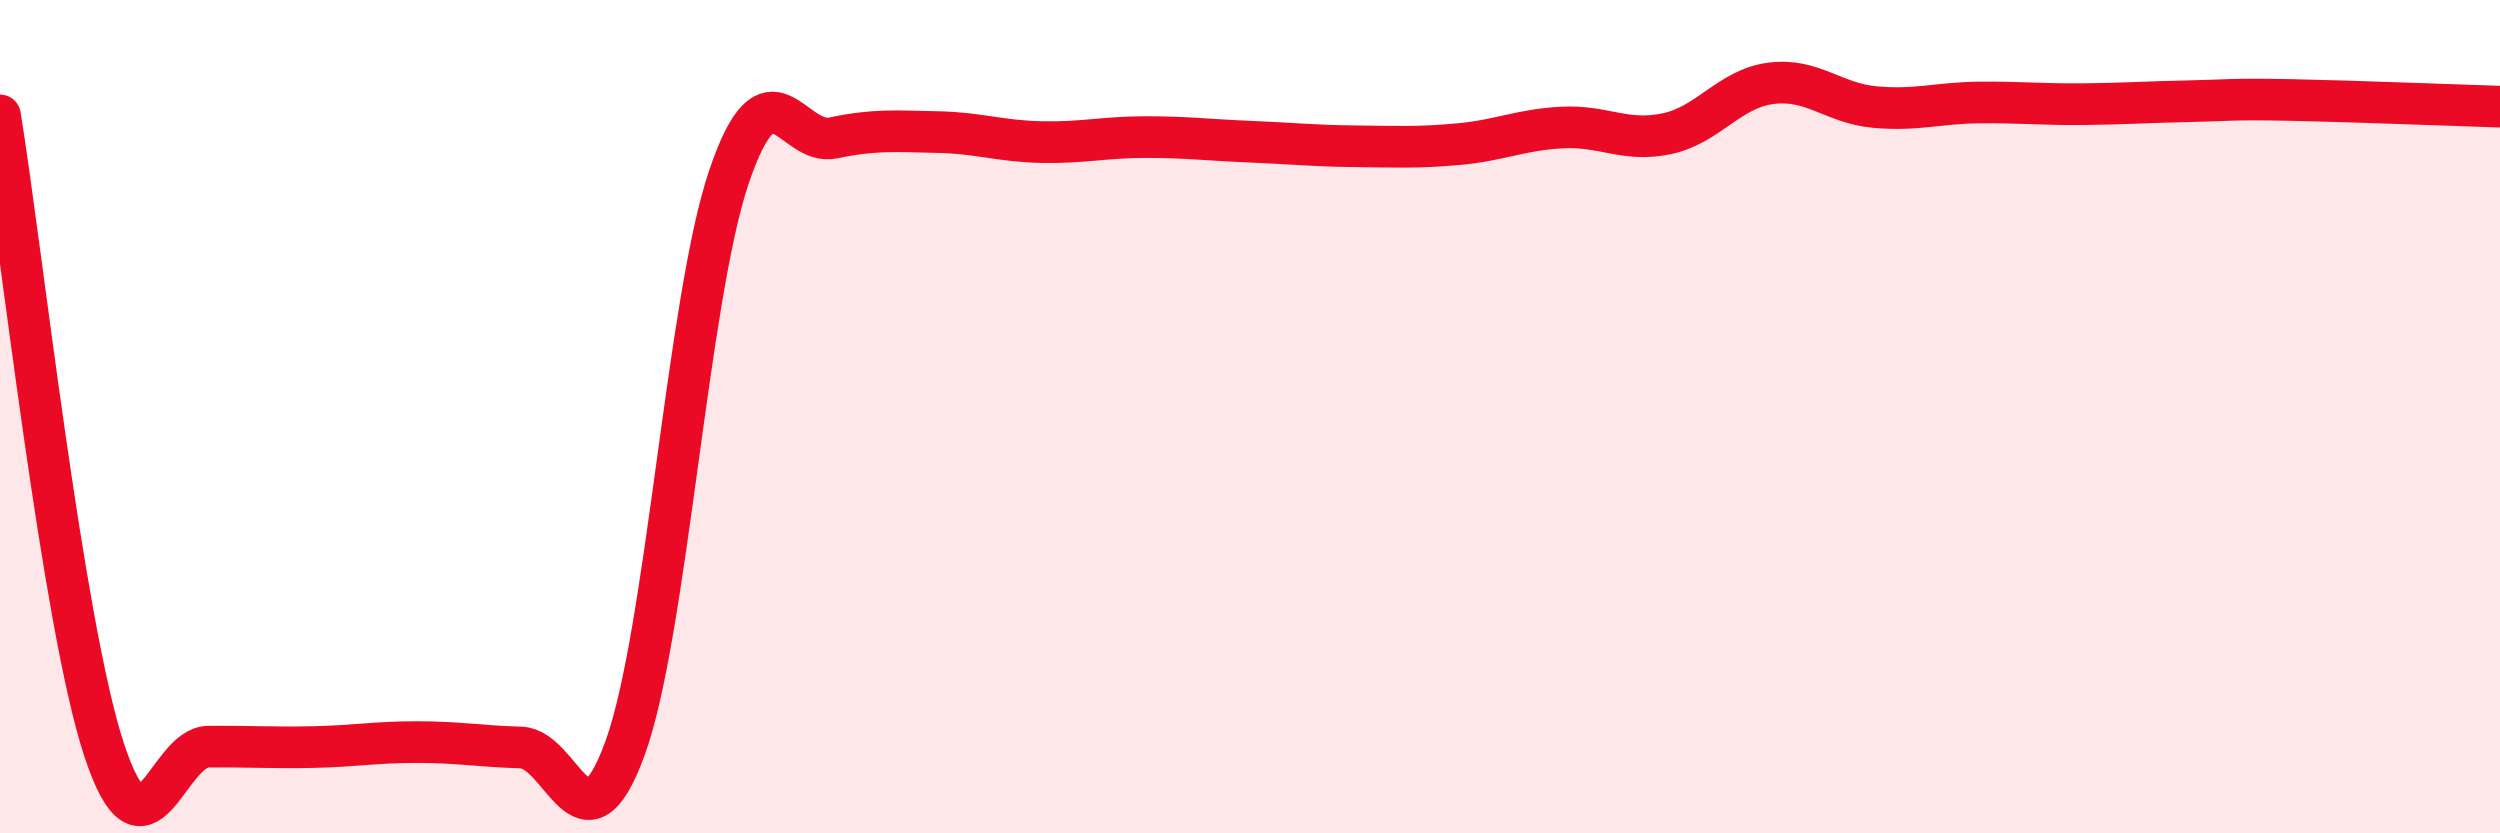 
    <svg width="60" height="20" viewBox="0 0 60 20" xmlns="http://www.w3.org/2000/svg">
      <path
        d="M 0,2.77 C 0.5,5.82 1.5,14.97 2.5,18 C 3.5,21.03 4,17.93 5,17.92 C 6,17.91 6.5,17.95 7.5,17.93 C 8.5,17.91 9,17.81 10,17.81 C 11,17.81 11.5,17.91 12.5,17.94 C 13.5,17.97 14,20.7 15,17.96 C 16,15.22 16.5,7.16 17.5,4.23 C 18.5,1.3 19,3.52 20,3.31 C 21,3.1 21.5,3.15 22.5,3.17 C 23.5,3.19 24,3.39 25,3.41 C 26,3.43 26.5,3.29 27.5,3.29 C 28.5,3.29 29,3.36 30,3.4 C 31,3.44 31.5,3.5 32.5,3.51 C 33.5,3.52 34,3.55 35,3.46 C 36,3.37 36.5,3.11 37.5,3.06 C 38.5,3.01 39,3.42 40,3.21 C 41,3 41.5,2.13 42.5,2 C 43.5,1.87 44,2.48 45,2.57 C 46,2.66 46.5,2.47 47.5,2.46 C 48.5,2.45 49,2.51 50,2.5 C 51,2.49 51.5,2.45 52.5,2.43 C 53.5,2.41 53.5,2.37 55,2.4 C 56.5,2.43 59,2.53 60,2.56L60 20L0 20Z"
        fill="#EB0A25"
        opacity="0.1"
        stroke-linecap="round"
        stroke-linejoin="round"
      />
      <path
        d="M 0,2.77 C 0.5,5.82 1.5,14.97 2.5,18 C 3.5,21.03 4,17.93 5,17.92 C 6,17.91 6.5,17.95 7.5,17.93 C 8.5,17.91 9,17.81 10,17.81 C 11,17.81 11.5,17.91 12.5,17.94 C 13.5,17.97 14,20.7 15,17.96 C 16,15.22 16.5,7.16 17.5,4.23 C 18.5,1.3 19,3.52 20,3.31 C 21,3.1 21.5,3.15 22.5,3.17 C 23.5,3.19 24,3.39 25,3.41 C 26,3.43 26.5,3.29 27.5,3.29 C 28.5,3.29 29,3.36 30,3.4 C 31,3.44 31.5,3.5 32.5,3.51 C 33.5,3.52 34,3.55 35,3.46 C 36,3.37 36.5,3.11 37.5,3.06 C 38.5,3.01 39,3.42 40,3.21 C 41,3 41.5,2.13 42.5,2 C 43.5,1.87 44,2.48 45,2.57 C 46,2.66 46.5,2.47 47.5,2.46 C 48.5,2.45 49,2.51 50,2.5 C 51,2.49 51.5,2.45 52.5,2.43 C 53.5,2.41 53.5,2.37 55,2.4 C 56.5,2.43 59,2.53 60,2.56"
        stroke="#EB0A25"
        stroke-width="1"
        fill="none"
        stroke-linecap="round"
        stroke-linejoin="round"
      />
    </svg>
  